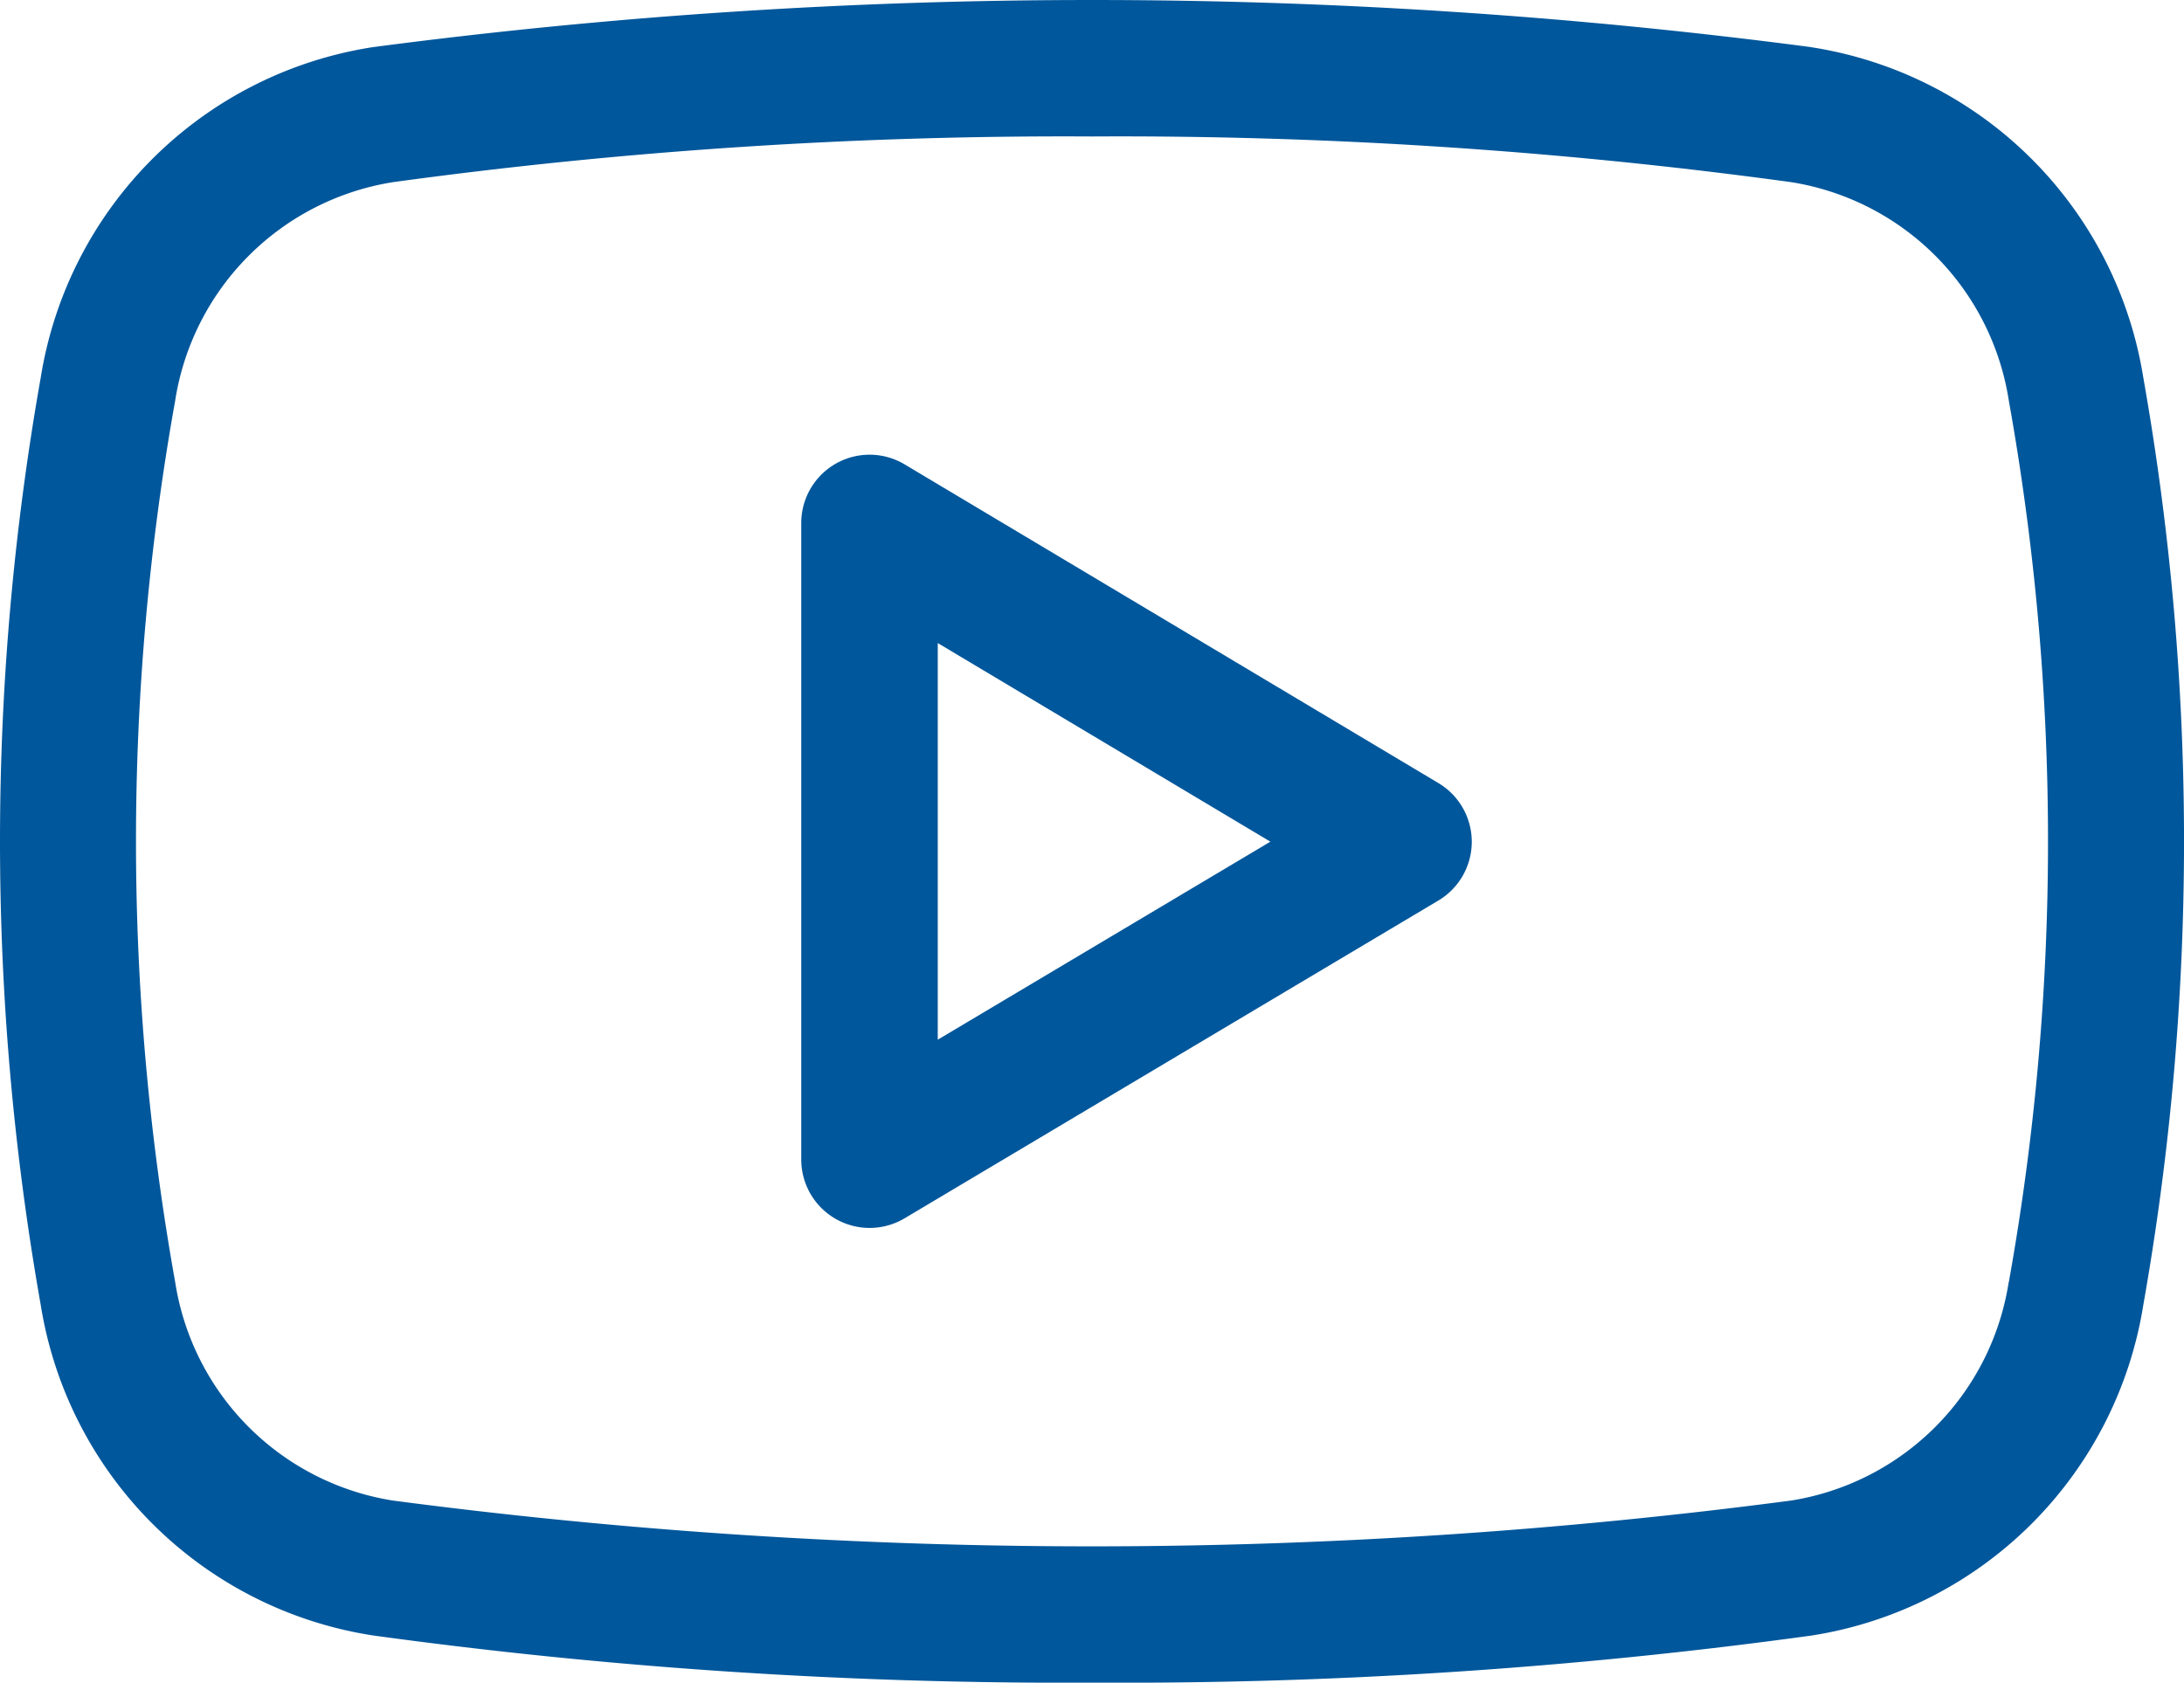 <svg xmlns="http://www.w3.org/2000/svg" width="81.229" height="62.598" viewBox="0 0 81.229 62.598"><g transform="translate(0 -2.753)"><path d="M12.643,8.11a2.541,2.541,0,0,0-3.838,2.18V33.982a2.543,2.543,0,0,0,3.838,2.183L32.507,24.336a2.543,2.543,0,0,0,0-4.363Zm1.239,21.407V14.761l12.371,7.389Z" transform="translate(20.996 11.915)" fill="#01579b"/><path d="M67.366,4.507a204.876,204.876,0,0,0-53.5,0A14.8,14.8,0,0,0,1.513,16.813a98.957,98.957,0,0,0,0,34.475,14.8,14.8,0,0,0,12.35,12.306,189.056,189.056,0,0,0,26.789,1.757A187.908,187.908,0,0,0,67.37,63.6,14.807,14.807,0,0,0,79.717,51.292a99,99,0,0,0,0-34.482,14.8,14.8,0,0,0-12.35-12.3Zm7.344,45.939a9.74,9.74,0,0,1-8.089,8.13,199.252,199.252,0,0,1-52.014,0,9.74,9.74,0,0,1-8.092-8.13,92.947,92.947,0,0,1,0-32.786,9.748,9.748,0,0,1,8.1-8.13,183.865,183.865,0,0,1,26-1.7,183.9,183.9,0,0,1,26.007,1.7,9.74,9.74,0,0,1,8.092,8.13,92.966,92.966,0,0,1,0,32.79Z" transform="translate(0 0)" fill="#01579b"/></g></svg>